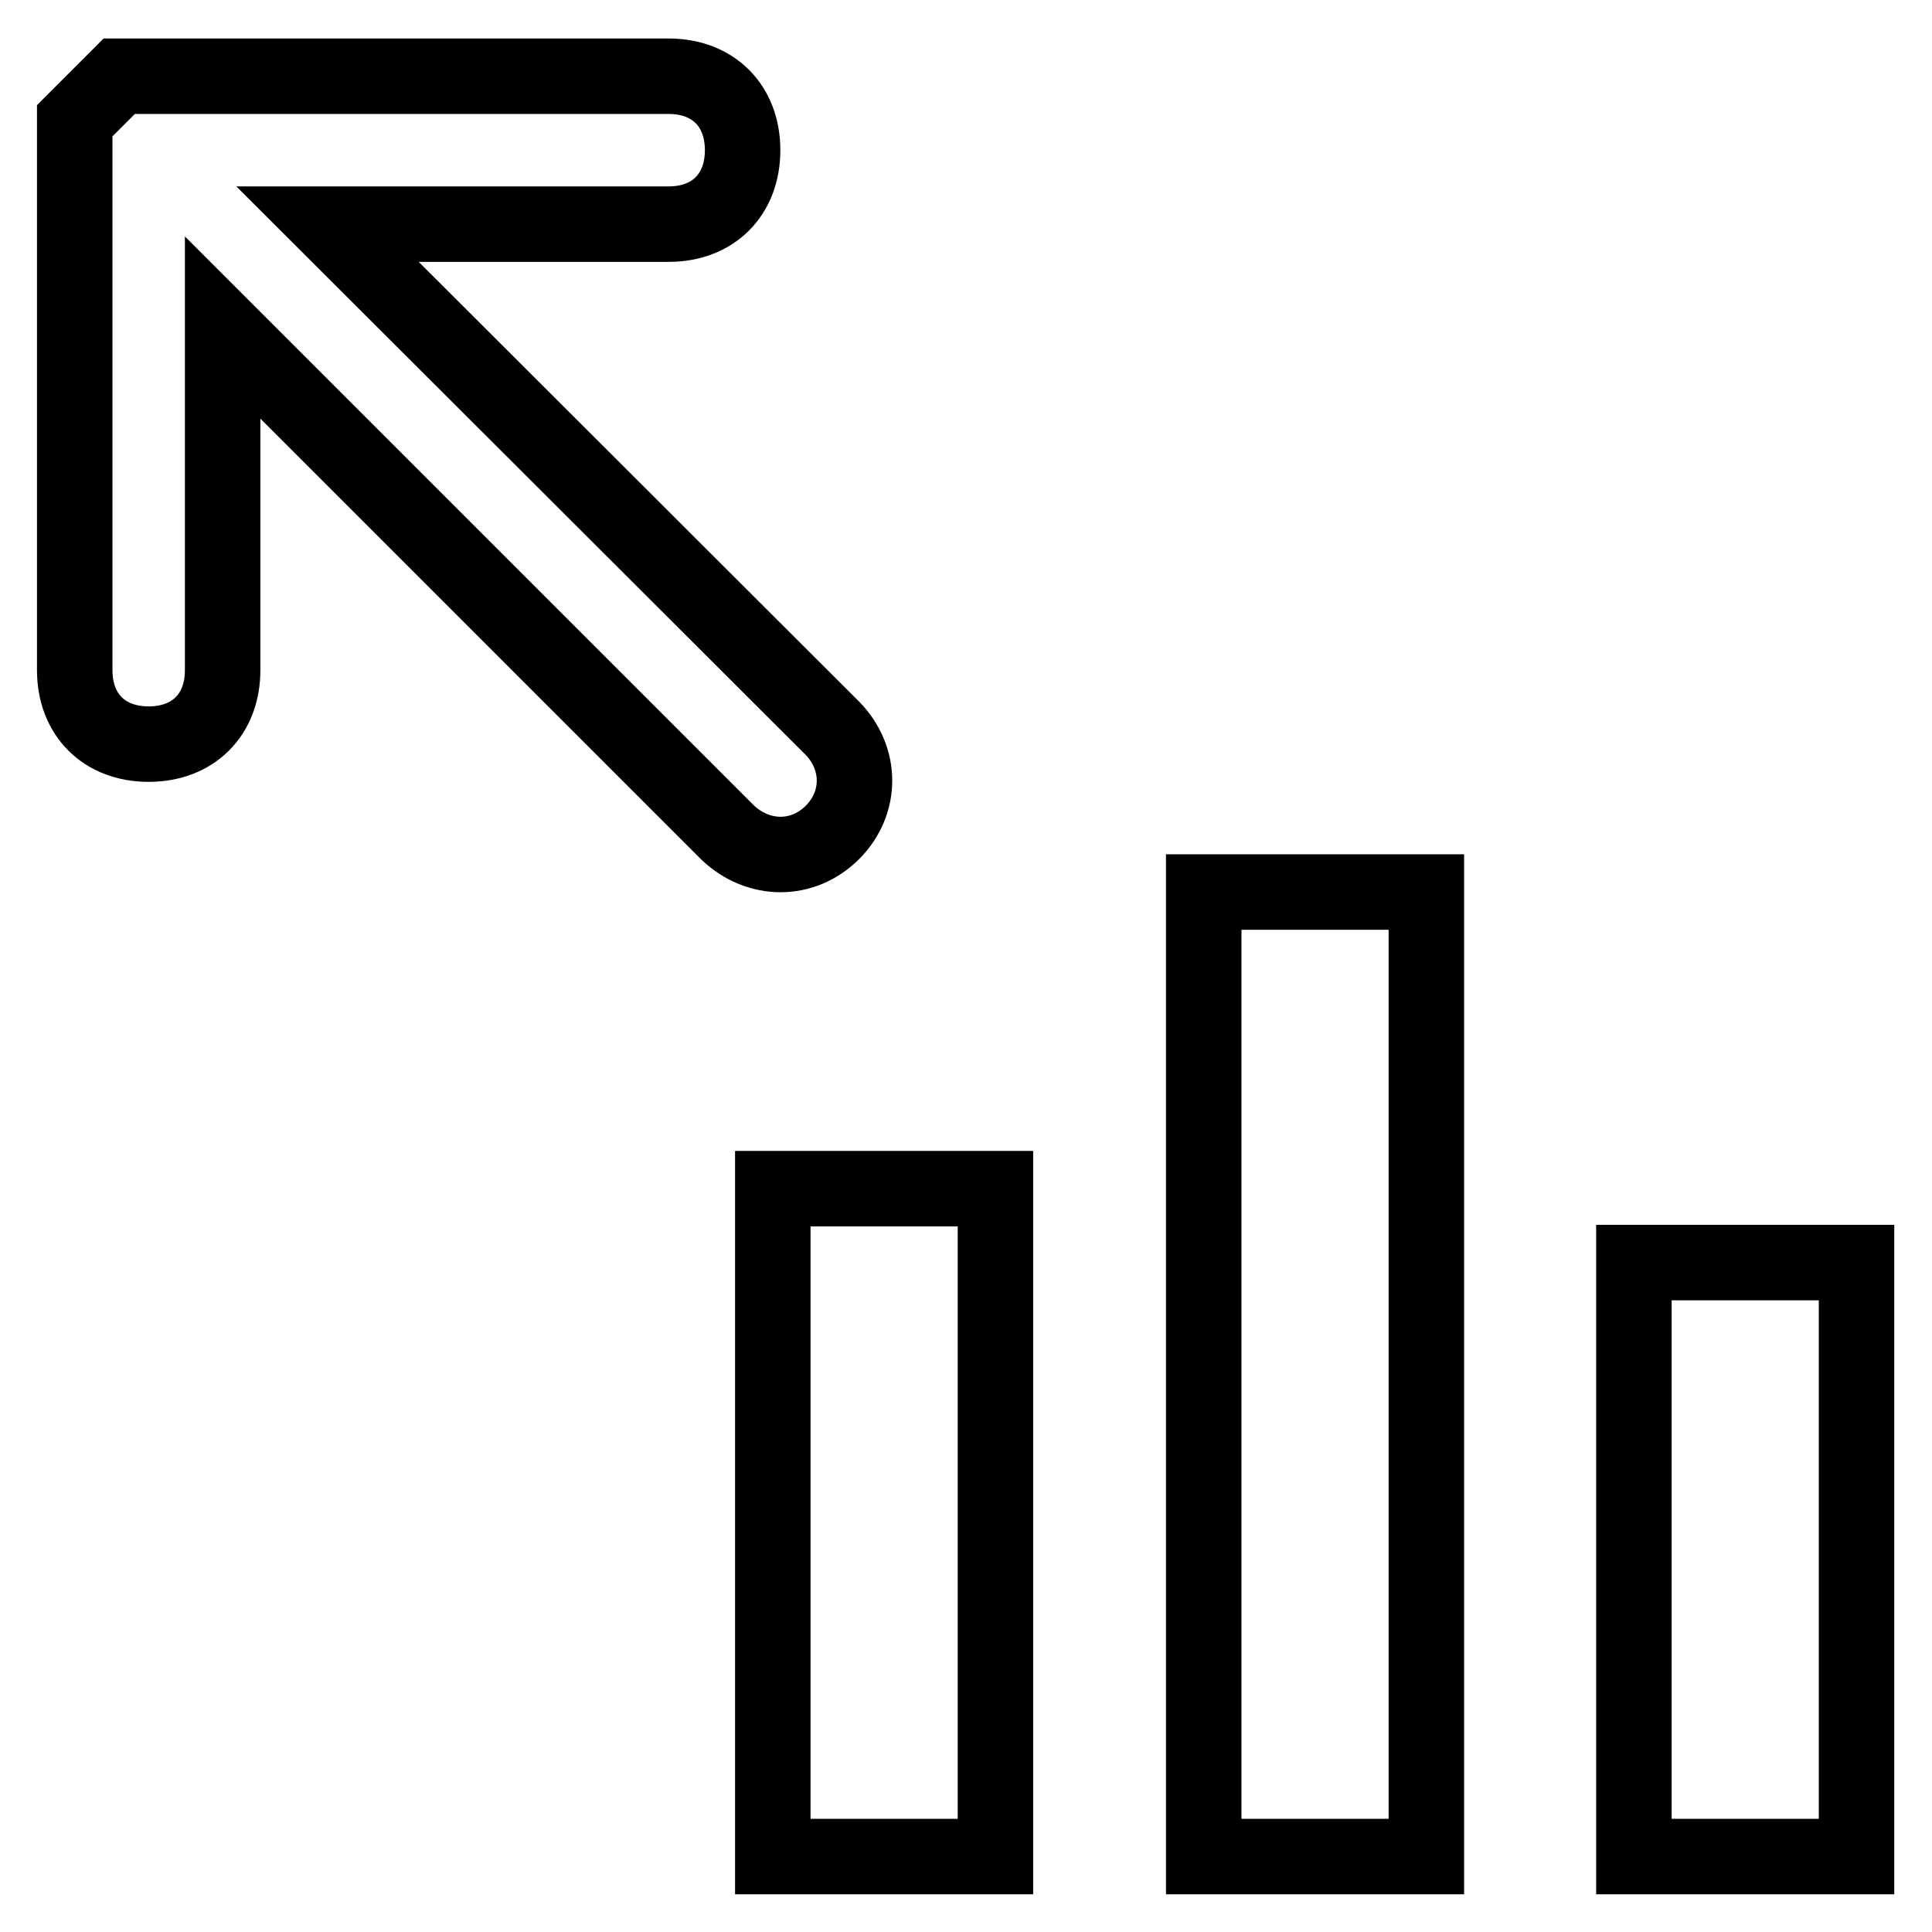<?xml version="1.0" encoding="utf-8"?>
<!-- Svg Vector Icons : http://www.onlinewebfonts.com/icon -->
<!DOCTYPE svg PUBLIC "-//W3C//DTD SVG 1.1//EN" "http://www.w3.org/Graphics/SVG/1.1/DTD/svg11.dtd">
<svg version="1.1" xmlns="http://www.w3.org/2000/svg" xmlns:xlink="http://www.w3.org/1999/xlink" x="0px" y="0px" viewBox="0 0 256 256" enable-background="new 0 0 256 256" xml:space="preserve">
<g> <path stroke-width="10" fill-opacity="0" stroke="#000000"  d="M159.5,118.2H189V246h-29.5V118.2z M102.4,157.5h29.5V246h-29.5V157.5z M216.5,167.3H246V246h-29.5V167.3z  M110.3,110.3L110.3,110.3c3.9-3.9,3.9-9.8,0-13.8L43.4,29.7h45.2c5.9,0,9.8-3.9,9.8-9.8c0-5.9-3.9-9.8-9.8-9.8H19.8c0,0,0,0-2,0 h-2c-2,2-3.9,3.9-5.9,5.9v2c0,0,0,0,0,2v68.8c0,5.9,3.9,9.8,9.8,9.8c5.9,0,9.8-3.9,9.8-9.8V43.4l66.9,66.9 C100.5,114.2,106.4,114.2,110.3,110.3z"/></g>
</svg>